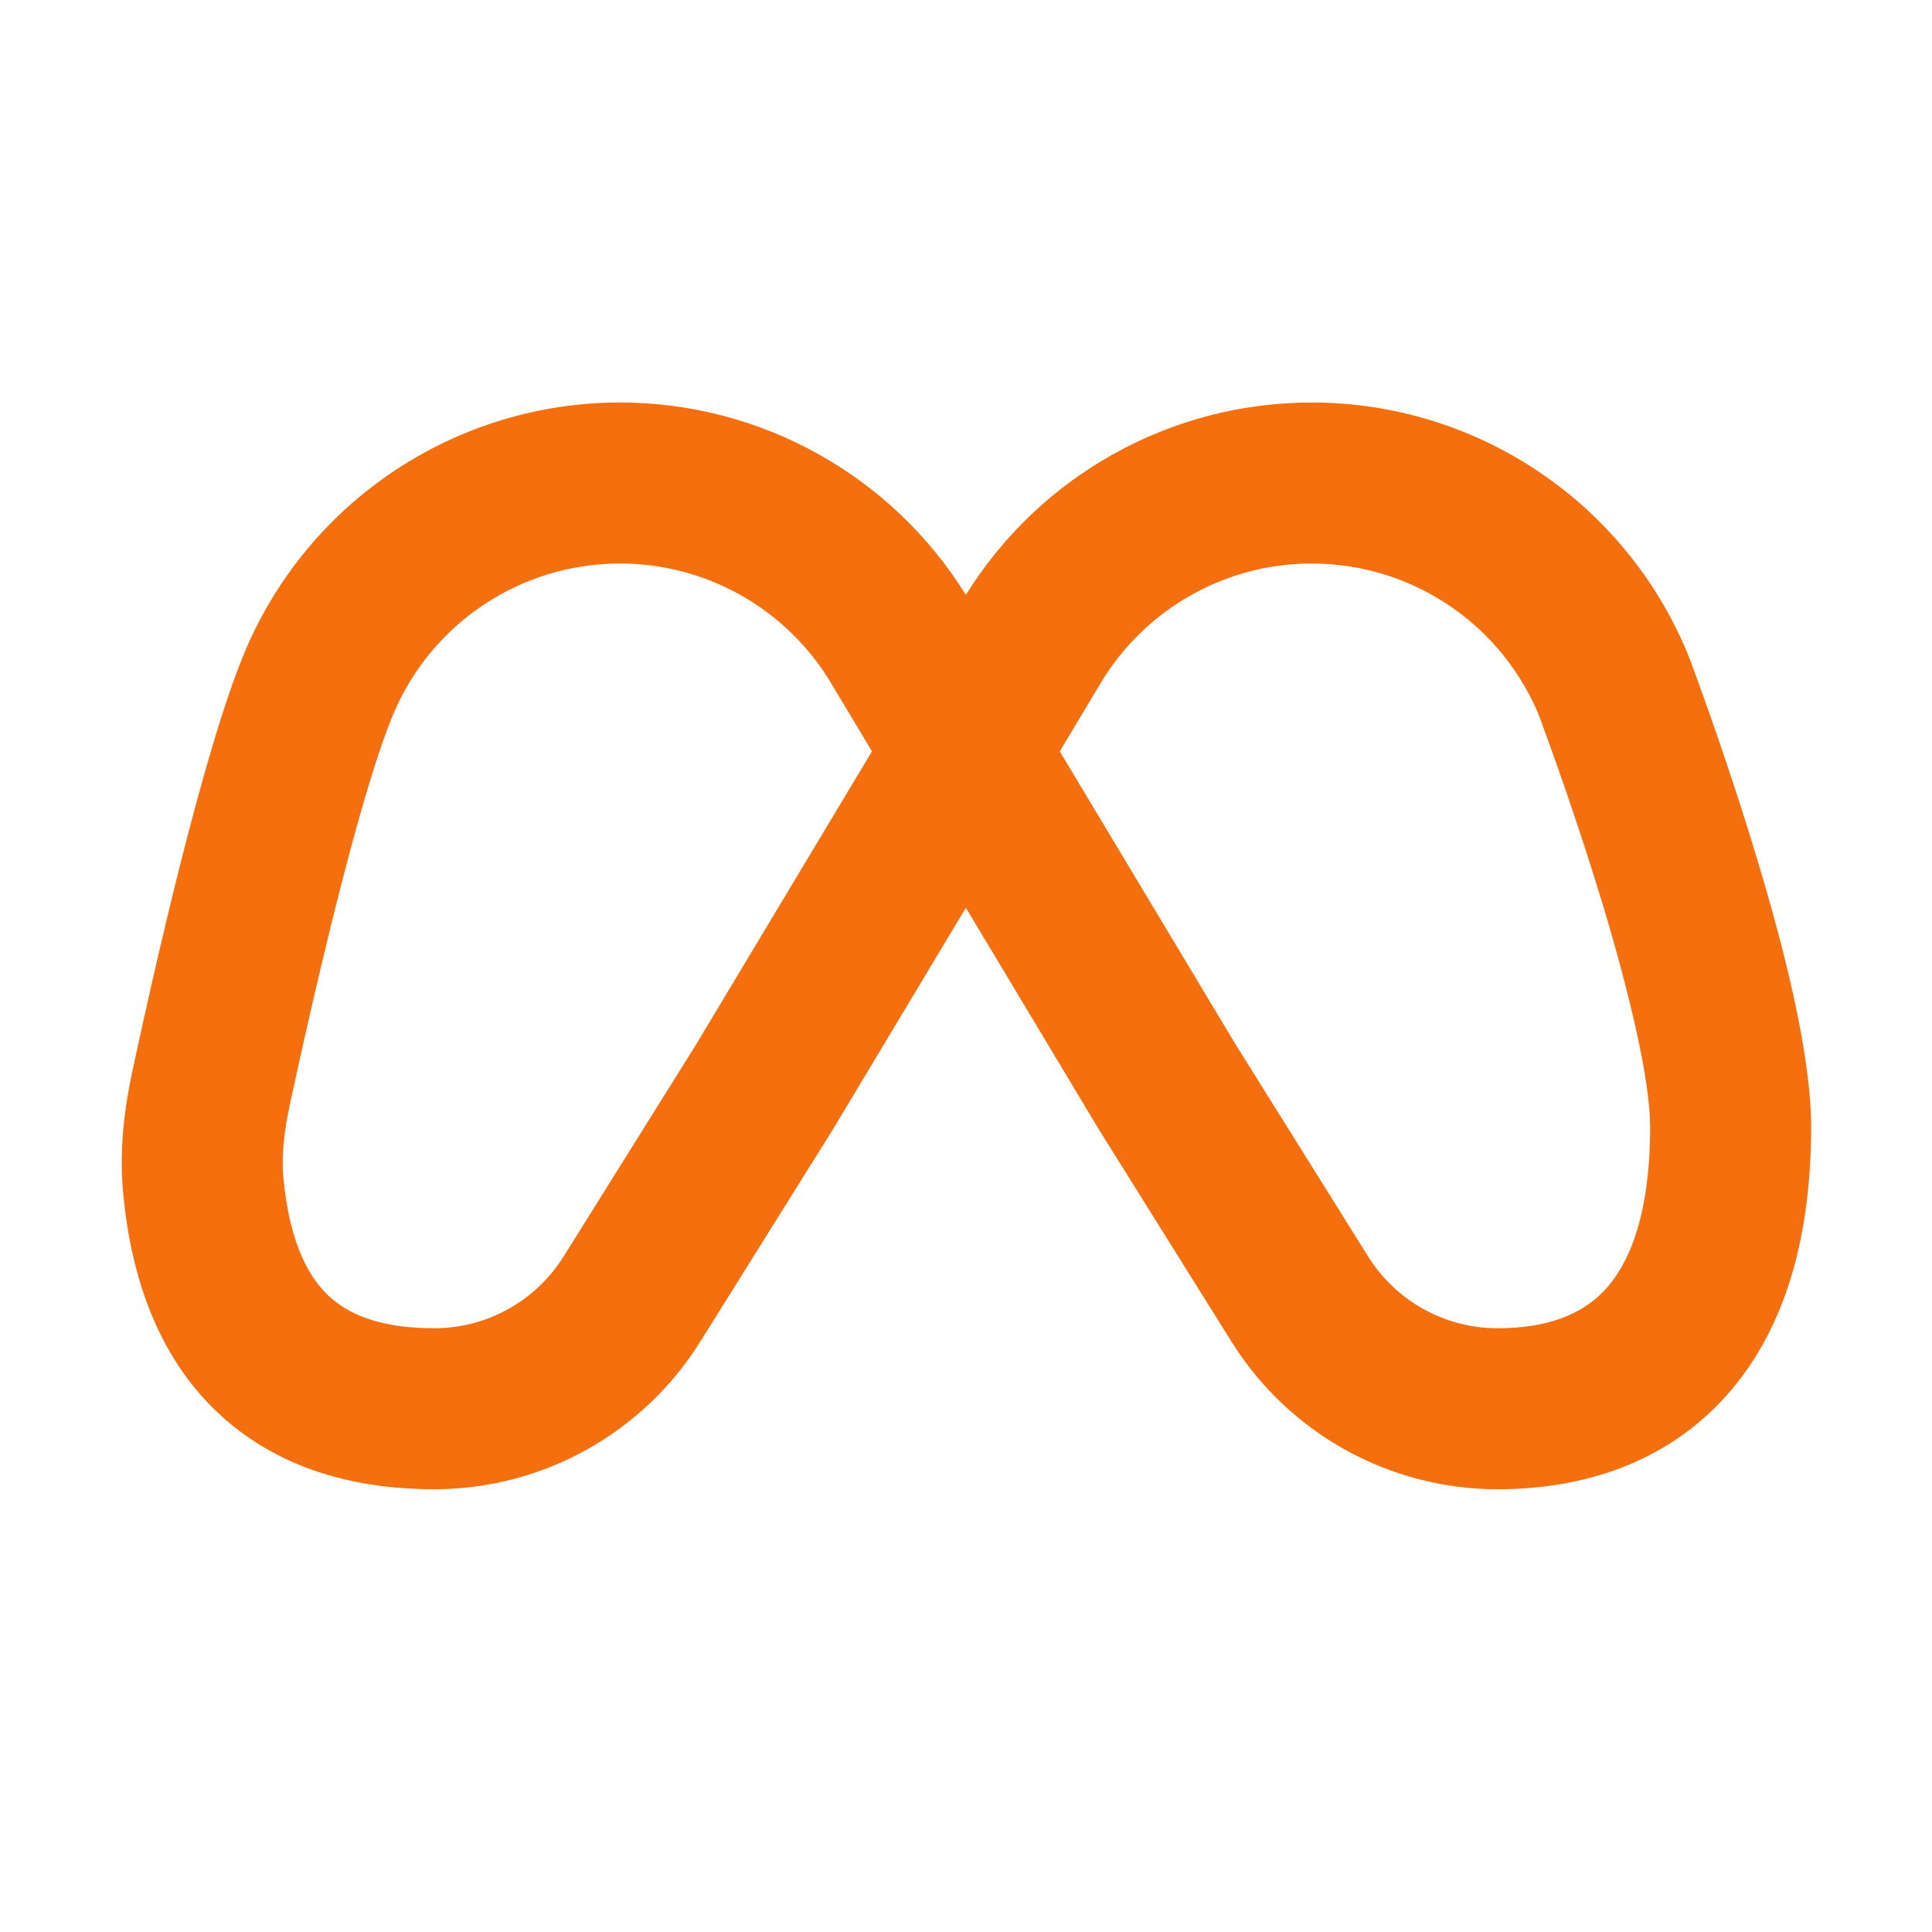 <svg width="30" height="30" viewBox="0 0 30 30" fill="none" xmlns="http://www.w3.org/2000/svg">
<path fill-rule="evenodd" clip-rule="evenodd" d="M9.628 8.75C8.086 8.75 6.695 9.677 6.102 11.101C5.561 12.399 4.831 15.619 4.5 17.156C4.409 17.582 4.371 17.948 4.4 18.276C4.499 19.376 4.84 19.901 5.158 20.171C5.492 20.455 6 20.625 6.742 20.625C7.559 20.625 8.318 20.204 8.751 19.512L10.807 16.222L13.54 11.667L12.903 10.604C12.903 10.604 12.903 10.604 12.903 10.604C12.213 9.454 10.97 8.75 9.628 8.75ZM14.998 9.238C13.847 7.382 11.816 6.25 9.628 6.25C7.077 6.25 4.776 7.784 3.794 10.139C3.144 11.7 2.366 15.186 2.056 16.631C1.937 17.188 1.85 17.826 1.91 18.498C2.049 20.048 2.584 21.267 3.541 22.078C4.483 22.876 5.65 23.125 6.742 23.125C8.421 23.125 9.981 22.26 10.871 20.837L12.933 17.538L12.945 17.518L14.998 14.096L17.051 17.518L17.063 17.538L19.125 20.837C20.015 22.26 21.575 23.125 23.254 23.125C24.483 23.125 25.759 22.775 26.718 21.768C27.669 20.769 28.123 19.318 28.123 17.5C28.123 16.347 27.686 14.667 27.28 13.323C26.858 11.922 26.402 10.673 26.262 10.296C26.229 10.208 26.19 10.107 26.142 10.001C25.13 7.724 22.869 6.25 20.368 6.25C18.18 6.25 16.149 7.382 14.998 9.238ZM16.456 11.667L19.189 16.222L21.245 19.512C21.678 20.204 22.437 20.625 23.254 20.625C24.024 20.625 24.557 20.412 24.908 20.044C25.267 19.667 25.623 18.931 25.623 17.5C25.623 16.77 25.305 15.431 24.887 14.045C24.486 12.716 24.05 11.522 23.918 11.167C23.895 11.104 23.876 11.057 23.858 11.017C23.246 9.641 21.88 8.75 20.368 8.75C19.027 8.75 17.784 9.454 17.093 10.604L16.456 11.667Z" fill="#F56F0F"/>
</svg>
